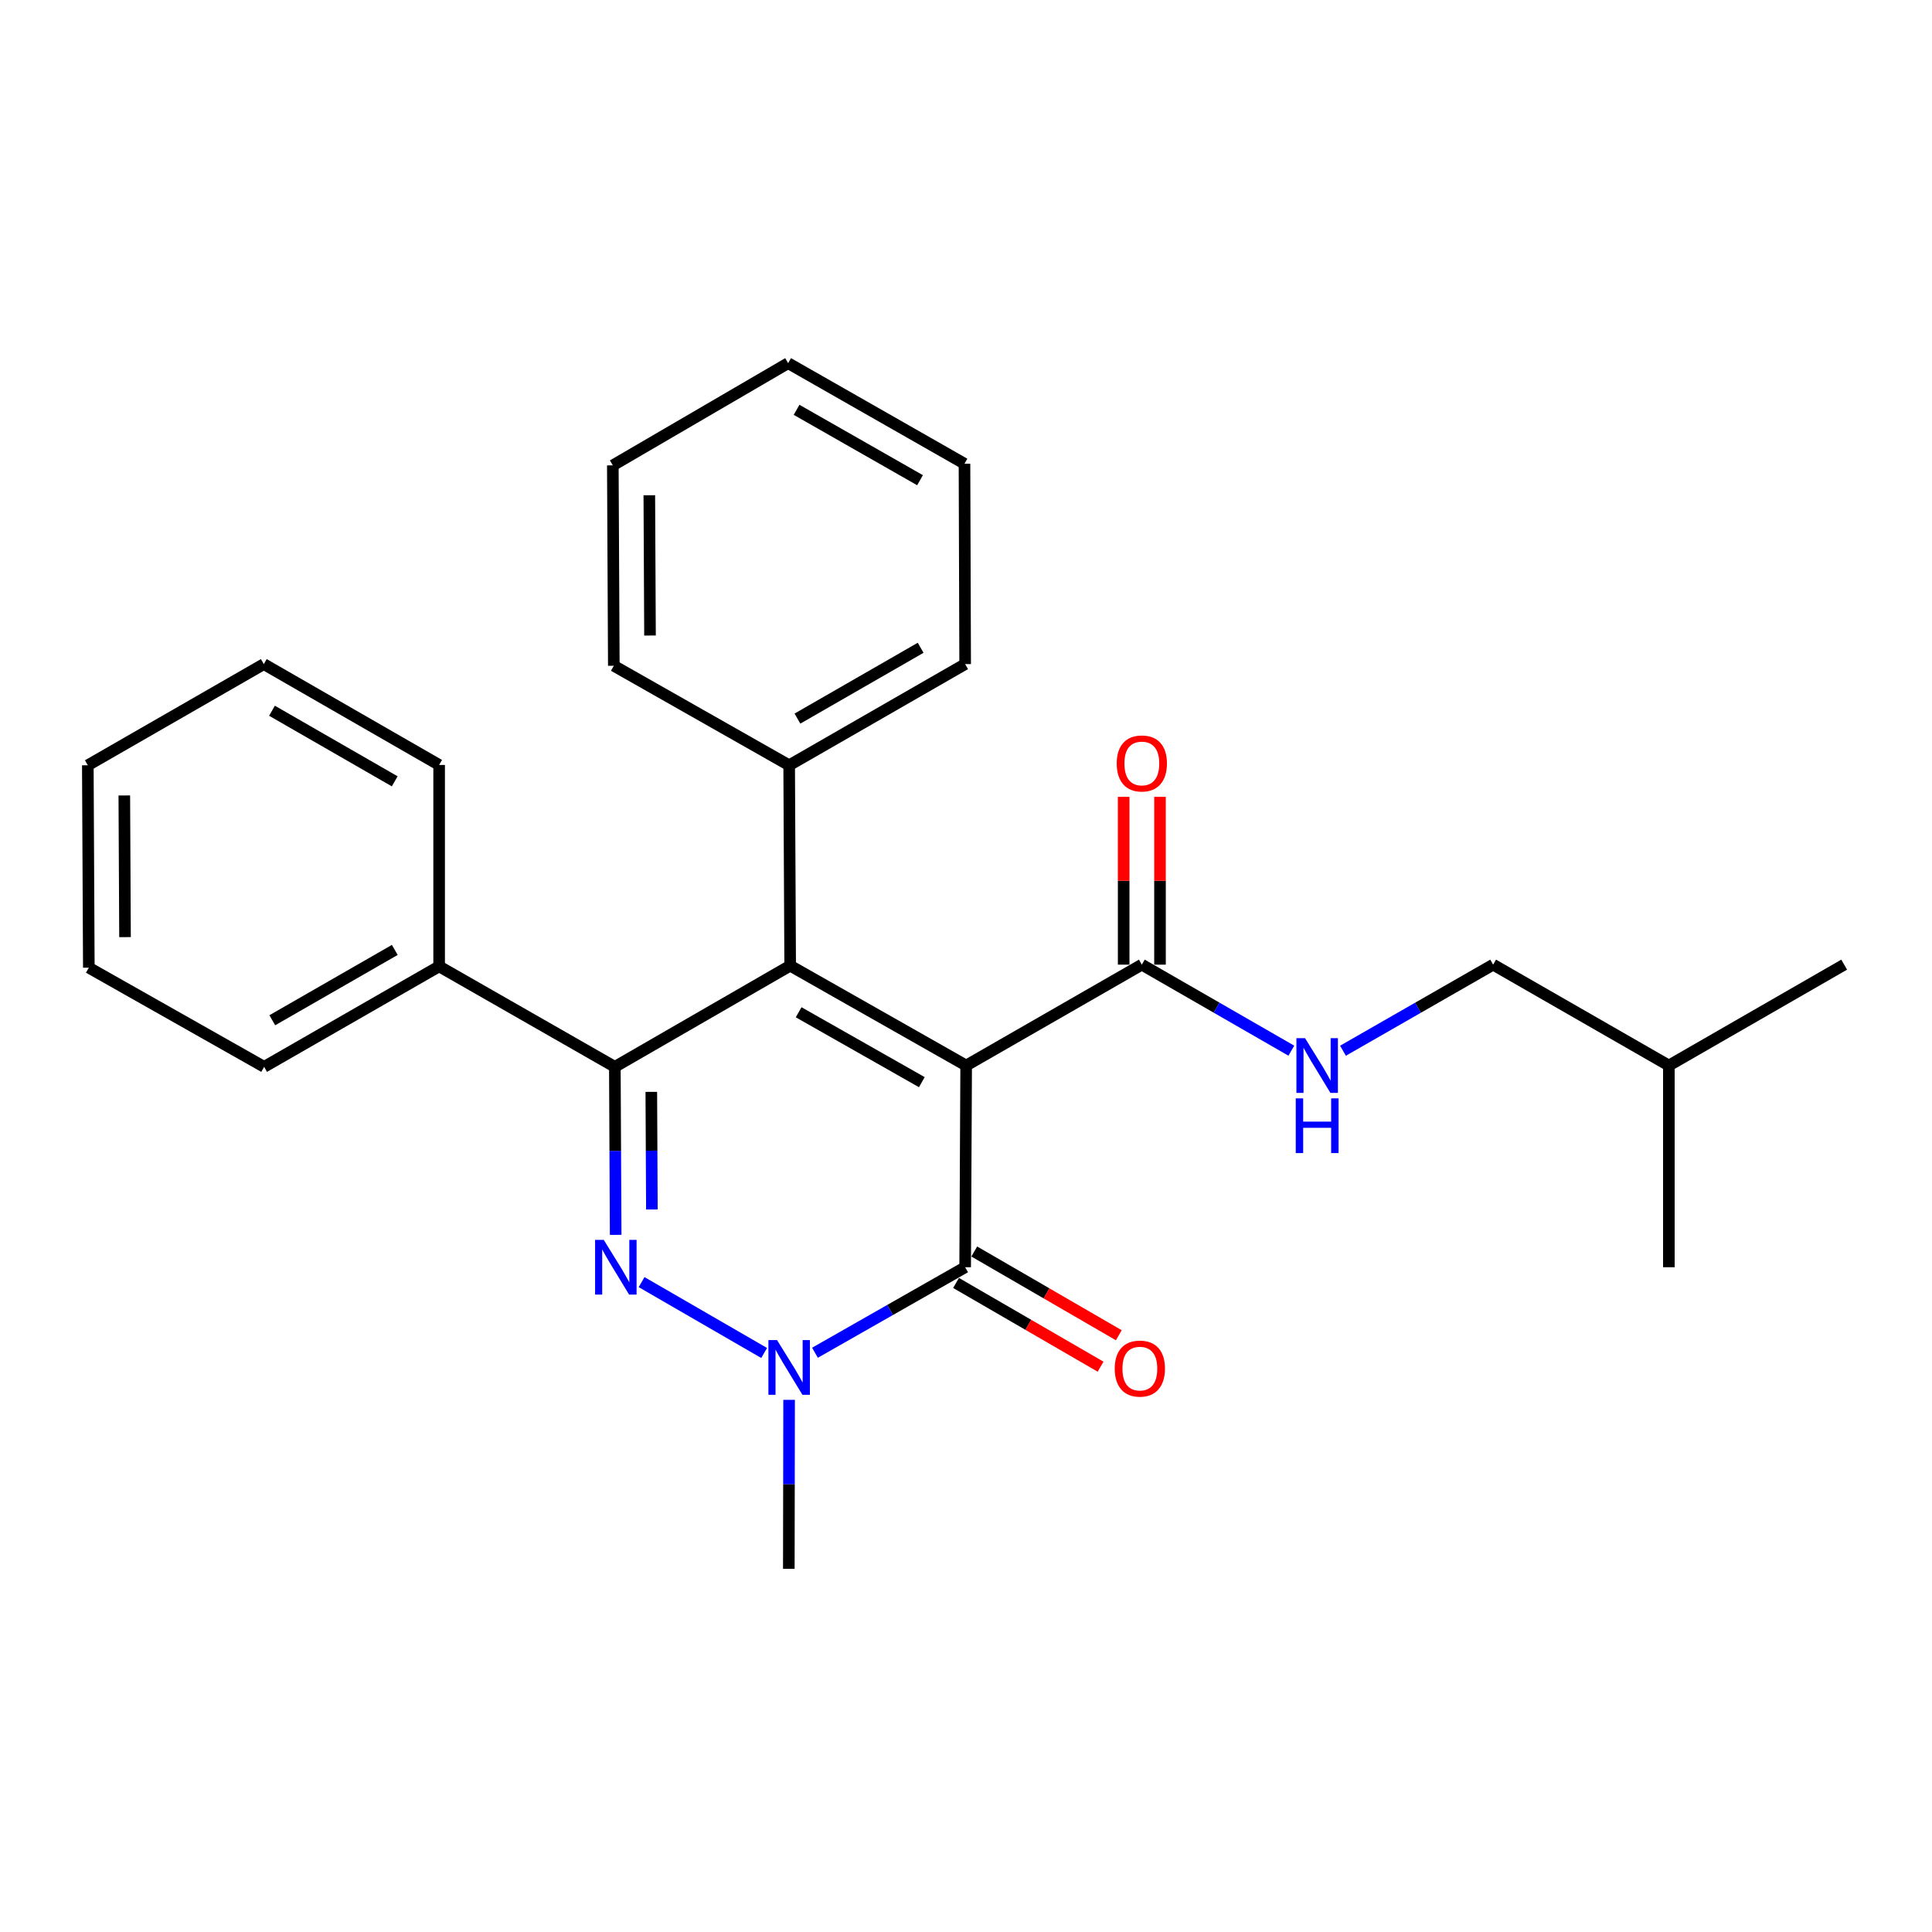 <?xml version='1.0' encoding='iso-8859-1'?>
<svg version='1.1' baseProfile='full'
              xmlns='http://www.w3.org/2000/svg'
                      xmlns:rdkit='http://www.rdkit.org/xml'
                      xmlns:xlink='http://www.w3.org/1999/xlink'
                  xml:space='preserve'
width='1000px' height='1000px' viewBox='0 0 1000 1000'>
<!-- END OF HEADER -->
<rect style='opacity:1.0;fill:#FFFFFF;stroke:none' width='1000' height='1000' x='0' y='0'> </rect>
<path class='bond-0' d='M 500.084,551.519 L 408.991,499.833' style='fill:none;fill-rule:evenodd;stroke:#000000;stroke-width:6px;stroke-linecap:butt;stroke-linejoin:miter;stroke-opacity:1' />
<path class='bond-0' d='M 477.137,560.126 L 413.372,523.946' style='fill:none;fill-rule:evenodd;stroke:#000000;stroke-width:6px;stroke-linecap:butt;stroke-linejoin:miter;stroke-opacity:1' />
<path class='bond-3' d='M 500.084,551.519 L 499.561,655.915' style='fill:none;fill-rule:evenodd;stroke:#000000;stroke-width:6px;stroke-linecap:butt;stroke-linejoin:miter;stroke-opacity:1' />
<path class='bond-5' d='M 500.084,551.519 L 591.009,499.3' style='fill:none;fill-rule:evenodd;stroke:#000000;stroke-width:6px;stroke-linecap:butt;stroke-linejoin:miter;stroke-opacity:1' />
<path class='bond-2' d='M 408.991,499.833 L 318.242,552.198' style='fill:none;fill-rule:evenodd;stroke:#000000;stroke-width:6px;stroke-linecap:butt;stroke-linejoin:miter;stroke-opacity:1' />
<path class='bond-7' d='M 408.991,499.833 L 408.468,396.106' style='fill:none;fill-rule:evenodd;stroke:#000000;stroke-width:6px;stroke-linecap:butt;stroke-linejoin:miter;stroke-opacity:1' />
<path class='bond-1' d='M 332.085,663.623 L 395.522,700.303' style='fill:none;fill-rule:evenodd;stroke:#0000FF;stroke-width:6px;stroke-linecap:butt;stroke-linejoin:miter;stroke-opacity:1' />
<path class='bond-26' d='M 318.672,639.162 L 318.457,595.68' style='fill:none;fill-rule:evenodd;stroke:#0000FF;stroke-width:6px;stroke-linecap:butt;stroke-linejoin:miter;stroke-opacity:1' />
<path class='bond-26' d='M 318.457,595.68 L 318.242,552.198' style='fill:none;fill-rule:evenodd;stroke:#000000;stroke-width:6px;stroke-linecap:butt;stroke-linejoin:miter;stroke-opacity:1' />
<path class='bond-26' d='M 337.417,626.024 L 337.267,595.587' style='fill:none;fill-rule:evenodd;stroke:#0000FF;stroke-width:6px;stroke-linecap:butt;stroke-linejoin:miter;stroke-opacity:1' />
<path class='bond-26' d='M 337.267,595.587 L 337.117,565.15' style='fill:none;fill-rule:evenodd;stroke:#000000;stroke-width:6px;stroke-linecap:butt;stroke-linejoin:miter;stroke-opacity:1' />
<path class='bond-8' d='M 318.242,552.198 L 227.296,500.188' style='fill:none;fill-rule:evenodd;stroke:#000000;stroke-width:6px;stroke-linecap:butt;stroke-linejoin:miter;stroke-opacity:1' />
<path class='bond-4' d='M 499.561,655.915 L 460.695,678.047' style='fill:none;fill-rule:evenodd;stroke:#000000;stroke-width:6px;stroke-linecap:butt;stroke-linejoin:miter;stroke-opacity:1' />
<path class='bond-4' d='M 460.695,678.047 L 421.829,700.18' style='fill:none;fill-rule:evenodd;stroke:#0000FF;stroke-width:6px;stroke-linecap:butt;stroke-linejoin:miter;stroke-opacity:1' />
<path class='bond-9' d='M 494.846,664.053 L 532.252,685.723' style='fill:none;fill-rule:evenodd;stroke:#000000;stroke-width:6px;stroke-linecap:butt;stroke-linejoin:miter;stroke-opacity:1' />
<path class='bond-9' d='M 532.252,685.723 L 569.658,707.394' style='fill:none;fill-rule:evenodd;stroke:#FF0000;stroke-width:6px;stroke-linecap:butt;stroke-linejoin:miter;stroke-opacity:1' />
<path class='bond-9' d='M 504.276,647.777 L 541.682,669.447' style='fill:none;fill-rule:evenodd;stroke:#000000;stroke-width:6px;stroke-linecap:butt;stroke-linejoin:miter;stroke-opacity:1' />
<path class='bond-9' d='M 541.682,669.447 L 579.087,691.118' style='fill:none;fill-rule:evenodd;stroke:#FF0000;stroke-width:6px;stroke-linecap:butt;stroke-linejoin:miter;stroke-opacity:1' />
<path class='bond-11' d='M 408.44,724.555 L 408.365,768.291' style='fill:none;fill-rule:evenodd;stroke:#0000FF;stroke-width:6px;stroke-linecap:butt;stroke-linejoin:miter;stroke-opacity:1' />
<path class='bond-11' d='M 408.365,768.291 L 408.29,812.028' style='fill:none;fill-rule:evenodd;stroke:#000000;stroke-width:6px;stroke-linecap:butt;stroke-linejoin:miter;stroke-opacity:1' />
<path class='bond-6' d='M 591.009,499.3 L 629.705,521.566' style='fill:none;fill-rule:evenodd;stroke:#000000;stroke-width:6px;stroke-linecap:butt;stroke-linejoin:miter;stroke-opacity:1' />
<path class='bond-6' d='M 629.705,521.566 L 668.4,543.832' style='fill:none;fill-rule:evenodd;stroke:#0000FF;stroke-width:6px;stroke-linecap:butt;stroke-linejoin:miter;stroke-opacity:1' />
<path class='bond-10' d='M 600.414,499.3 L 600.414,455.873' style='fill:none;fill-rule:evenodd;stroke:#000000;stroke-width:6px;stroke-linecap:butt;stroke-linejoin:miter;stroke-opacity:1' />
<path class='bond-10' d='M 600.414,455.873 L 600.414,412.447' style='fill:none;fill-rule:evenodd;stroke:#FF0000;stroke-width:6px;stroke-linecap:butt;stroke-linejoin:miter;stroke-opacity:1' />
<path class='bond-10' d='M 581.604,499.3 L 581.604,455.873' style='fill:none;fill-rule:evenodd;stroke:#000000;stroke-width:6px;stroke-linecap:butt;stroke-linejoin:miter;stroke-opacity:1' />
<path class='bond-10' d='M 581.604,455.873 L 581.604,412.447' style='fill:none;fill-rule:evenodd;stroke:#FF0000;stroke-width:6px;stroke-linecap:butt;stroke-linejoin:miter;stroke-opacity:1' />
<path class='bond-12' d='M 695.123,543.857 L 733.987,521.579' style='fill:none;fill-rule:evenodd;stroke:#0000FF;stroke-width:6px;stroke-linecap:butt;stroke-linejoin:miter;stroke-opacity:1' />
<path class='bond-12' d='M 733.987,521.579 L 772.851,499.3' style='fill:none;fill-rule:evenodd;stroke:#000000;stroke-width:6px;stroke-linecap:butt;stroke-linejoin:miter;stroke-opacity:1' />
<path class='bond-13' d='M 408.468,396.106 L 499.561,343.741' style='fill:none;fill-rule:evenodd;stroke:#000000;stroke-width:6px;stroke-linecap:butt;stroke-linejoin:miter;stroke-opacity:1' />
<path class='bond-13' d='M 412.758,371.943 L 476.523,335.288' style='fill:none;fill-rule:evenodd;stroke:#000000;stroke-width:6px;stroke-linecap:butt;stroke-linejoin:miter;stroke-opacity:1' />
<path class='bond-14' d='M 408.468,396.106 L 317.709,344.597' style='fill:none;fill-rule:evenodd;stroke:#000000;stroke-width:6px;stroke-linecap:butt;stroke-linejoin:miter;stroke-opacity:1' />
<path class='bond-15' d='M 227.296,500.188 L 136.715,552.198' style='fill:none;fill-rule:evenodd;stroke:#000000;stroke-width:6px;stroke-linecap:butt;stroke-linejoin:miter;stroke-opacity:1' />
<path class='bond-15' d='M 204.342,491.677 L 140.936,528.084' style='fill:none;fill-rule:evenodd;stroke:#000000;stroke-width:6px;stroke-linecap:butt;stroke-linejoin:miter;stroke-opacity:1' />
<path class='bond-16' d='M 227.296,500.188 L 227.296,395.938' style='fill:none;fill-rule:evenodd;stroke:#000000;stroke-width:6px;stroke-linecap:butt;stroke-linejoin:miter;stroke-opacity:1' />
<path class='bond-17' d='M 772.851,499.3 L 863.797,551.519' style='fill:none;fill-rule:evenodd;stroke:#000000;stroke-width:6px;stroke-linecap:butt;stroke-linejoin:miter;stroke-opacity:1' />
<path class='bond-21' d='M 499.561,343.741 L 499.216,240.024' style='fill:none;fill-rule:evenodd;stroke:#000000;stroke-width:6px;stroke-linecap:butt;stroke-linejoin:miter;stroke-opacity:1' />
<path class='bond-22' d='M 317.709,344.597 L 317.197,240.881' style='fill:none;fill-rule:evenodd;stroke:#000000;stroke-width:6px;stroke-linecap:butt;stroke-linejoin:miter;stroke-opacity:1' />
<path class='bond-22' d='M 336.443,328.947 L 336.084,256.345' style='fill:none;fill-rule:evenodd;stroke:#000000;stroke-width:6px;stroke-linecap:butt;stroke-linejoin:miter;stroke-opacity:1' />
<path class='bond-23' d='M 136.715,552.198 L 45.977,500.867' style='fill:none;fill-rule:evenodd;stroke:#000000;stroke-width:6px;stroke-linecap:butt;stroke-linejoin:miter;stroke-opacity:1' />
<path class='bond-20' d='M 227.296,395.938 L 136.548,343.741' style='fill:none;fill-rule:evenodd;stroke:#000000;stroke-width:6px;stroke-linecap:butt;stroke-linejoin:miter;stroke-opacity:1' />
<path class='bond-20' d='M 204.305,404.414 L 140.781,367.875' style='fill:none;fill-rule:evenodd;stroke:#000000;stroke-width:6px;stroke-linecap:butt;stroke-linejoin:miter;stroke-opacity:1' />
<path class='bond-18' d='M 863.797,551.519 L 954.545,499.3' style='fill:none;fill-rule:evenodd;stroke:#000000;stroke-width:6px;stroke-linecap:butt;stroke-linejoin:miter;stroke-opacity:1' />
<path class='bond-19' d='M 863.797,551.519 L 863.797,655.915' style='fill:none;fill-rule:evenodd;stroke:#000000;stroke-width:6px;stroke-linecap:butt;stroke-linejoin:miter;stroke-opacity:1' />
<path class='bond-24' d='M 136.548,343.741 L 45.455,396.106' style='fill:none;fill-rule:evenodd;stroke:#000000;stroke-width:6px;stroke-linecap:butt;stroke-linejoin:miter;stroke-opacity:1' />
<path class='bond-27' d='M 499.216,240.024 L 407.935,187.972' style='fill:none;fill-rule:evenodd;stroke:#000000;stroke-width:6px;stroke-linecap:butt;stroke-linejoin:miter;stroke-opacity:1' />
<path class='bond-27' d='M 476.206,248.556 L 412.31,212.12' style='fill:none;fill-rule:evenodd;stroke:#000000;stroke-width:6px;stroke-linecap:butt;stroke-linejoin:miter;stroke-opacity:1' />
<path class='bond-25' d='M 317.197,240.881 L 407.935,187.972' style='fill:none;fill-rule:evenodd;stroke:#000000;stroke-width:6px;stroke-linecap:butt;stroke-linejoin:miter;stroke-opacity:1' />
<path class='bond-28' d='M 45.977,500.867 L 45.455,396.106' style='fill:none;fill-rule:evenodd;stroke:#000000;stroke-width:6px;stroke-linecap:butt;stroke-linejoin:miter;stroke-opacity:1' />
<path class='bond-28' d='M 64.709,485.059 L 64.343,411.726' style='fill:none;fill-rule:evenodd;stroke:#000000;stroke-width:6px;stroke-linecap:butt;stroke-linejoin:miter;stroke-opacity:1' />
<path  class='atom-2' d='M 312.494 641.755
L 321.774 656.755
Q 322.694 658.235, 324.174 660.915
Q 325.654 663.595, 325.734 663.755
L 325.734 641.755
L 329.494 641.755
L 329.494 670.075
L 325.614 670.075
L 315.654 653.675
Q 314.494 651.755, 313.254 649.555
Q 312.054 647.355, 311.694 646.675
L 311.694 670.075
L 308.014 670.075
L 308.014 641.755
L 312.494 641.755
' fill='#0000FF'/>
<path  class='atom-5' d='M 402.208 693.629
L 411.488 708.629
Q 412.408 710.109, 413.888 712.789
Q 415.368 715.469, 415.448 715.629
L 415.448 693.629
L 419.208 693.629
L 419.208 721.949
L 415.328 721.949
L 405.368 705.549
Q 404.208 703.629, 402.968 701.429
Q 401.768 699.229, 401.408 698.549
L 401.408 721.949
L 397.728 721.949
L 397.728 693.629
L 402.208 693.629
' fill='#0000FF'/>
<path  class='atom-7' d='M 675.498 537.359
L 684.778 552.359
Q 685.698 553.839, 687.178 556.519
Q 688.658 559.199, 688.738 559.359
L 688.738 537.359
L 692.498 537.359
L 692.498 565.679
L 688.618 565.679
L 678.658 549.279
Q 677.498 547.359, 676.258 545.159
Q 675.058 542.959, 674.698 542.279
L 674.698 565.679
L 671.018 565.679
L 671.018 537.359
L 675.498 537.359
' fill='#0000FF'/>
<path  class='atom-7' d='M 670.678 568.511
L 674.518 568.511
L 674.518 580.551
L 688.998 580.551
L 688.998 568.511
L 692.838 568.511
L 692.838 596.831
L 688.998 596.831
L 688.998 583.751
L 674.518 583.751
L 674.518 596.831
L 670.678 596.831
L 670.678 568.511
' fill='#0000FF'/>
<path  class='atom-10' d='M 576.985 708.381
Q 576.985 701.581, 580.345 697.781
Q 583.705 693.981, 589.985 693.981
Q 596.265 693.981, 599.625 697.781
Q 602.985 701.581, 602.985 708.381
Q 602.985 715.261, 599.585 719.181
Q 596.185 723.061, 589.985 723.061
Q 583.745 723.061, 580.345 719.181
Q 576.985 715.301, 576.985 708.381
M 589.985 719.861
Q 594.305 719.861, 596.625 716.981
Q 598.985 714.061, 598.985 708.381
Q 598.985 702.821, 596.625 700.021
Q 594.305 697.181, 589.985 697.181
Q 585.665 697.181, 583.305 699.981
Q 580.985 702.781, 580.985 708.381
Q 580.985 714.101, 583.305 716.981
Q 585.665 719.861, 589.985 719.861
' fill='#FF0000'/>
<path  class='atom-11' d='M 578.009 395.162
Q 578.009 388.362, 581.369 384.562
Q 584.729 380.762, 591.009 380.762
Q 597.289 380.762, 600.649 384.562
Q 604.009 388.362, 604.009 395.162
Q 604.009 402.042, 600.609 405.962
Q 597.209 409.842, 591.009 409.842
Q 584.769 409.842, 581.369 405.962
Q 578.009 402.082, 578.009 395.162
M 591.009 406.642
Q 595.329 406.642, 597.649 403.762
Q 600.009 400.842, 600.009 395.162
Q 600.009 389.602, 597.649 386.802
Q 595.329 383.962, 591.009 383.962
Q 586.689 383.962, 584.329 386.762
Q 582.009 389.562, 582.009 395.162
Q 582.009 400.882, 584.329 403.762
Q 586.689 406.642, 591.009 406.642
' fill='#FF0000'/>
</svg>
